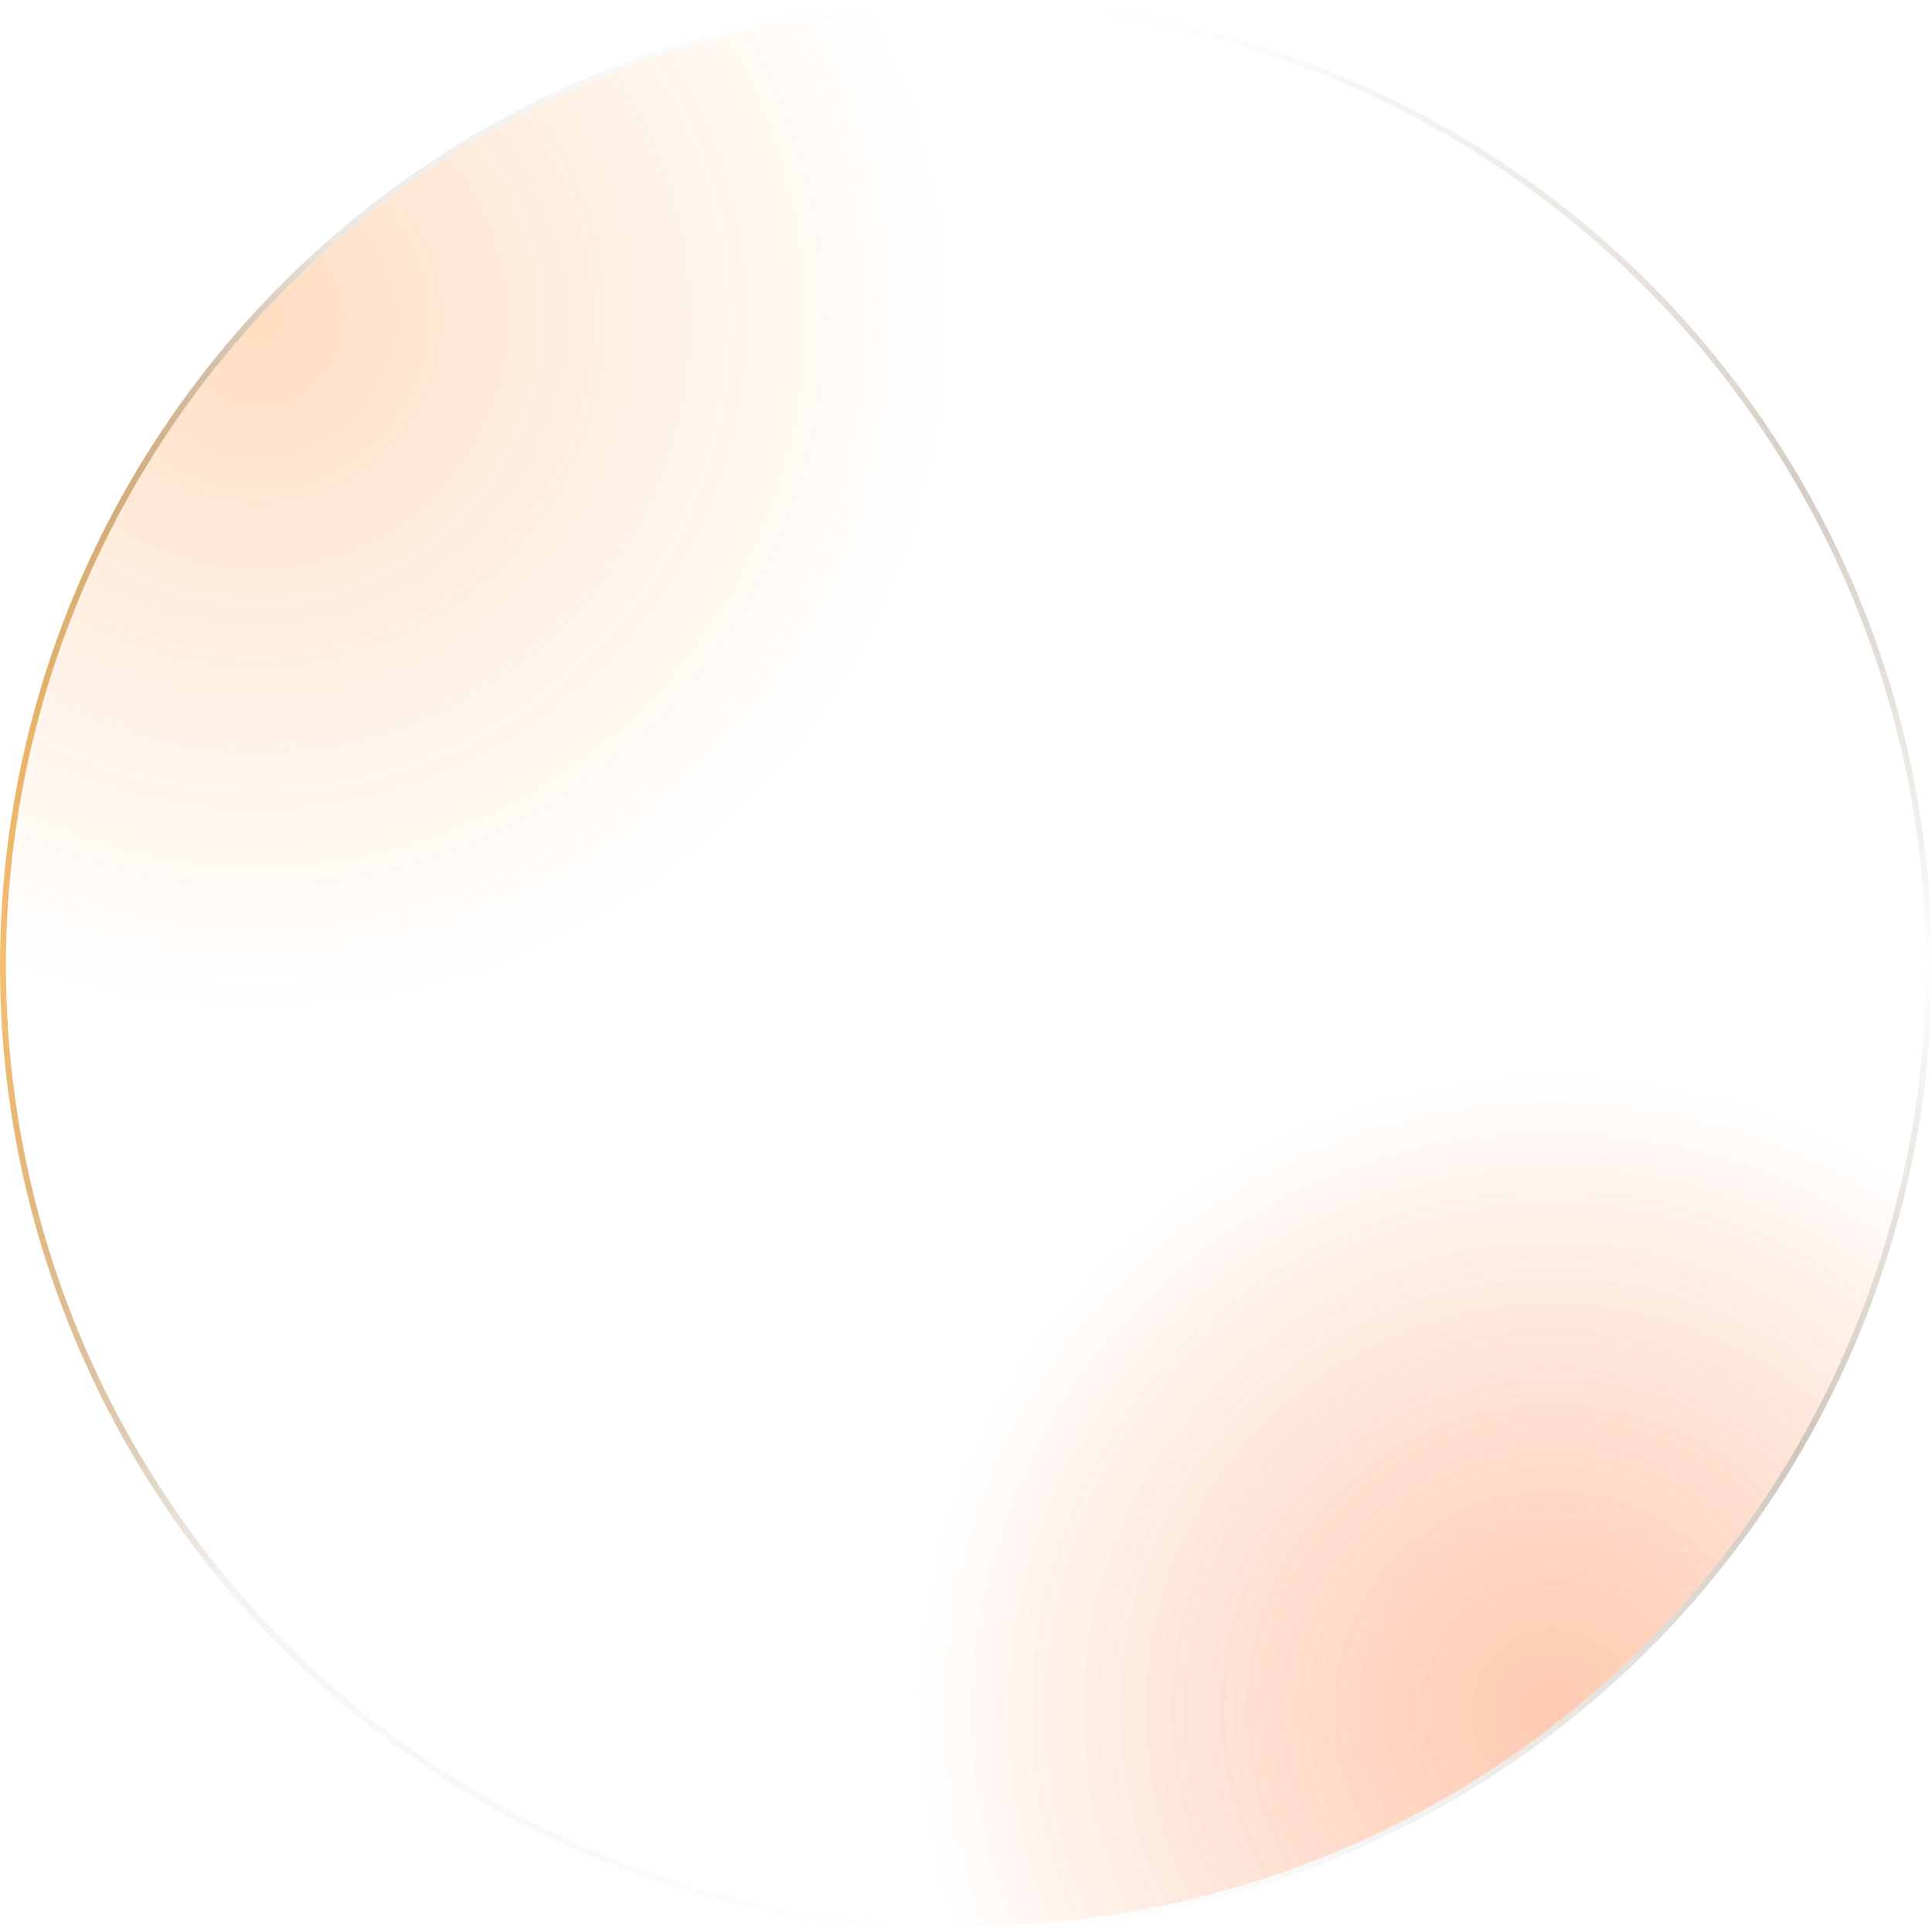 <svg width="324" height="324" viewBox="0 0 324 324" fill="none" xmlns="http://www.w3.org/2000/svg">
<g filter="url(#filter0_b_56_7044)">
<circle cx="162" cy="162" r="161" fill="white" fill-opacity="0.02"/>
<circle cx="162" cy="162" r="161" fill="url(#paint0_radial_56_7044)" fill-opacity="0.2"/>
<circle cx="162" cy="162" r="161" fill="url(#paint1_radial_56_7044)" fill-opacity="0.2"/>
</g>
<g filter="url(#filter1_b_56_7044)">
<circle cx="162" cy="162" r="161" fill="white" fill-opacity="0.02"/>
<circle cx="162" cy="162" r="161" fill="url(#paint2_radial_56_7044)" fill-opacity="0.1"/>
<circle cx="162" cy="162" r="161" fill="url(#paint3_radial_56_7044)" fill-opacity="0.2"/>
</g>
<circle opacity="0.5" cx="162" cy="162" r="161.5" stroke="url(#paint4_linear_56_7044)"/>
<g style="mix-blend-mode:screen" opacity="0.1">
<circle cx="162" cy="162" r="161.5" stroke="url(#paint5_linear_56_7044)"/>
</g>
<g style="mix-blend-mode:difference" opacity="0.8">
<circle cx="162" cy="162" r="161.5" stroke="url(#paint6_linear_56_7044)"/>
</g>
<circle opacity="0.7" cx="162" cy="162" r="161.5" stroke="url(#paint7_linear_56_7044)"/>
<defs>
<filter id="filter0_b_56_7044" x="-14" y="-14" width="352" height="352" filterUnits="userSpaceOnUse" color-interpolation-filters="sRGB">
<feFlood flood-opacity="0" result="BackgroundImageFix"/>
<feGaussianBlur in="BackgroundImageFix" stdDeviation="7.5"/>
<feComposite in2="SourceAlpha" operator="in" result="effect1_backgroundBlur_56_7044"/>
<feBlend mode="normal" in="SourceGraphic" in2="effect1_backgroundBlur_56_7044" result="shape"/>
</filter>
<filter id="filter1_b_56_7044" x="-14" y="-14" width="352" height="352" filterUnits="userSpaceOnUse" color-interpolation-filters="sRGB">
<feFlood flood-opacity="0" result="BackgroundImageFix"/>
<feGaussianBlur in="BackgroundImageFix" stdDeviation="7.5"/>
<feComposite in2="SourceAlpha" operator="in" result="effect1_backgroundBlur_56_7044"/>
<feBlend mode="normal" in="SourceGraphic" in2="effect1_backgroundBlur_56_7044" result="shape"/>
</filter>
<radialGradient id="paint0_radial_56_7044" cx="0" cy="0" r="1" gradientUnits="userSpaceOnUse" gradientTransform="translate(42.5 53) rotate(39.963) scale(116.77)">
<stop stop-color="#FF8329"/>
<stop offset="1" stop-color="#FAB97D" stop-opacity="0"/>
</radialGradient>
<radialGradient id="paint1_radial_56_7044" cx="0" cy="0" r="1" gradientUnits="userSpaceOnUse" gradientTransform="translate(261 287.5) rotate(-131.987) scale(107.629)">
<stop stop-color="#FF6A29"/>
<stop offset="1" stop-color="#F85900" stop-opacity="0"/>
</radialGradient>
<radialGradient id="paint2_radial_56_7044" cx="0" cy="0" r="1" gradientUnits="userSpaceOnUse" gradientTransform="translate(42.5 53) rotate(39.963) scale(116.77)">
<stop stop-color="#FE7F0A"/>
<stop offset="1" stop-color="#F88600" stop-opacity="0"/>
</radialGradient>
<radialGradient id="paint3_radial_56_7044" cx="0" cy="0" r="1" gradientUnits="userSpaceOnUse" gradientTransform="translate(261 287.5) rotate(-131.987) scale(107.629)">
<stop stop-color="#FF6A29"/>
<stop offset="1" stop-color="#F85900" stop-opacity="0"/>
</radialGradient>
<linearGradient id="paint4_linear_56_7044" x1="162" y1="1" x2="162" y2="323" gradientUnits="userSpaceOnUse">
<stop stop-color="white" stop-opacity="0.49"/>
<stop offset="0.25" stop-color="#634624" stop-opacity="0.47"/>
<stop offset="0.5" stop-color="white" stop-opacity="0.52"/>
<stop offset="0.75" stop-color="#634624" stop-opacity="0.53"/>
<stop offset="1" stop-color="white" stop-opacity="0.58"/>
</linearGradient>
<linearGradient id="paint5_linear_56_7044" x1="162" y1="1" x2="162" y2="323" gradientUnits="userSpaceOnUse">
<stop stop-color="white" stop-opacity="0.49"/>
<stop offset="0.25" stop-color="#634624" stop-opacity="0.47"/>
<stop offset="0.5" stop-color="white" stop-opacity="0.52"/>
<stop offset="0.75" stop-color="#634624" stop-opacity="0.53"/>
<stop offset="1" stop-color="white" stop-opacity="0.58"/>
</linearGradient>
<linearGradient id="paint6_linear_56_7044" x1="55" y1="287" x2="75.5" y2="267" gradientUnits="userSpaceOnUse">
<stop stop-color="white"/>
<stop offset="1" stop-color="white" stop-opacity="0"/>
</linearGradient>
<linearGradient id="paint7_linear_56_7044" x1="-9.5" y1="152" x2="46.5" y2="156.5" gradientUnits="userSpaceOnUse">
<stop stop-color="#FF9900"/>
<stop offset="1" stop-color="#8C5421" stop-opacity="0"/>
</linearGradient>
</defs>
</svg>
